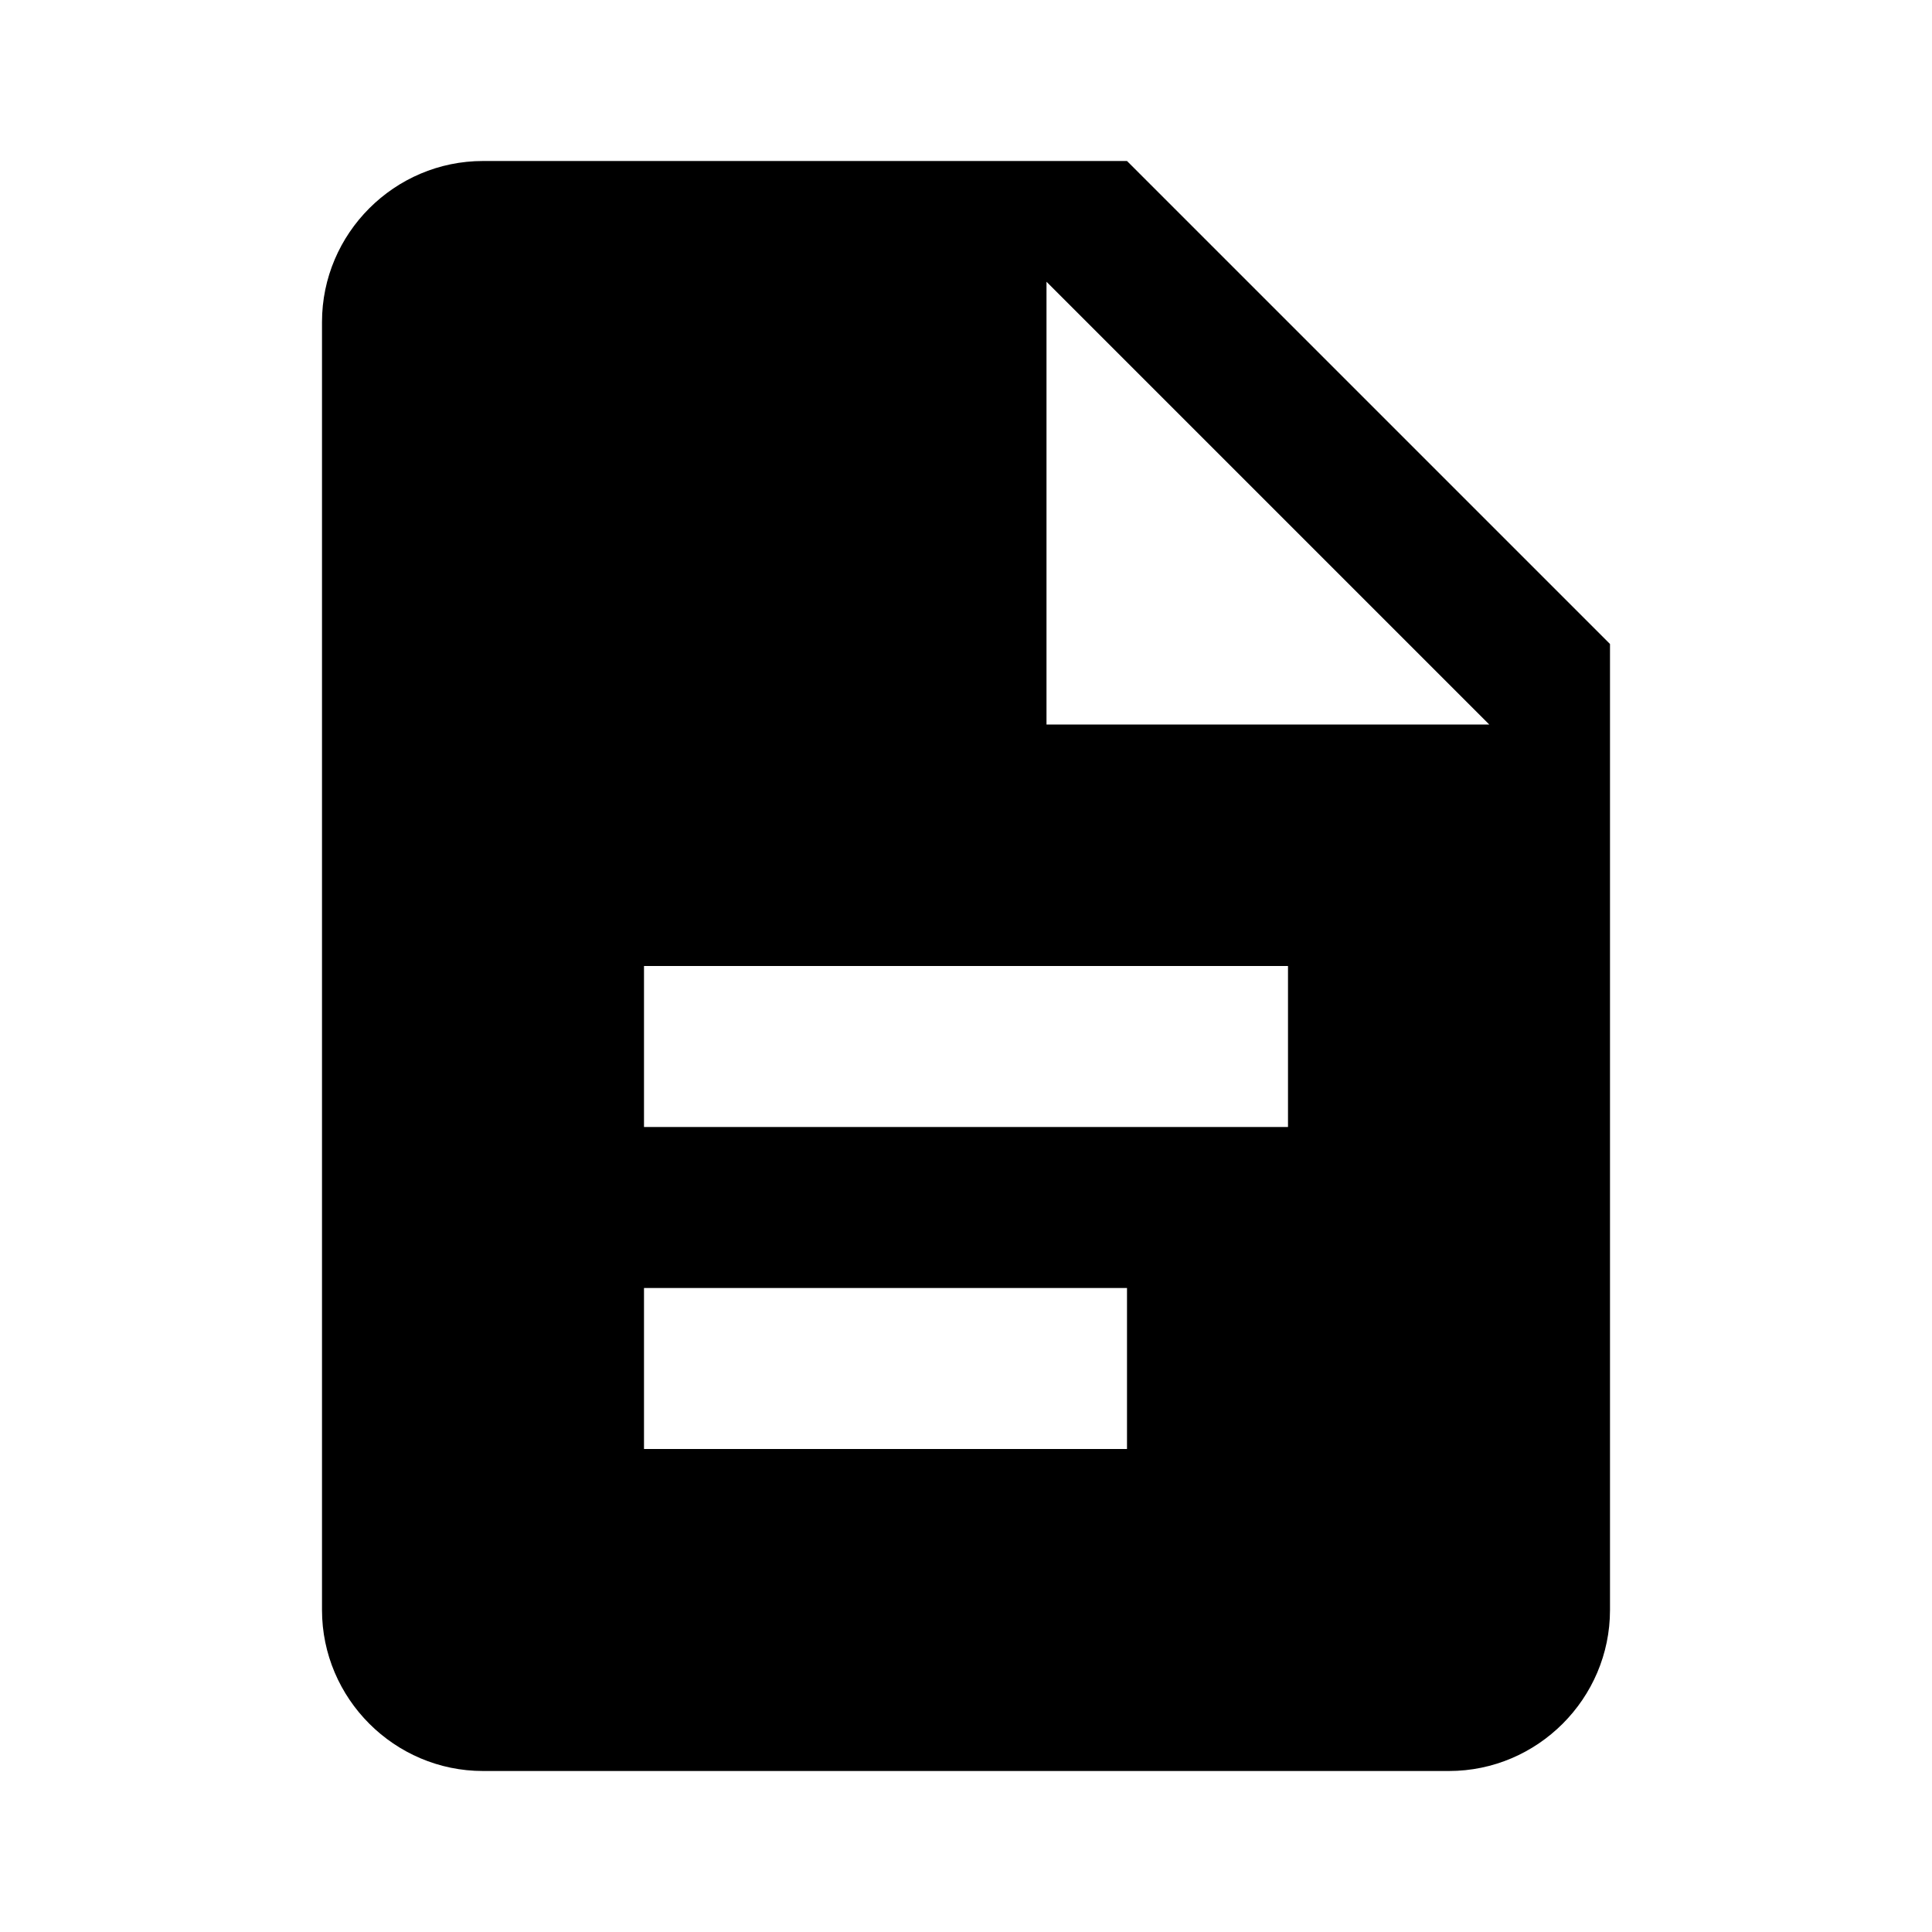 <svg xmlns="http://www.w3.org/2000/svg" xml:space="preserve" version="1.0" viewBox="0 0 24 24"><path d="M14 2H6c-1.1 0-2 .9-2 2v16c0 1.1.9 2 2 2h12c1.1 0 2-.9 2-2V8l-6-6zm2 12H8v-2h8v2zm-2 4H8v-2h6v2zm-1-9V3.5L18.5 9H13z"/></svg>